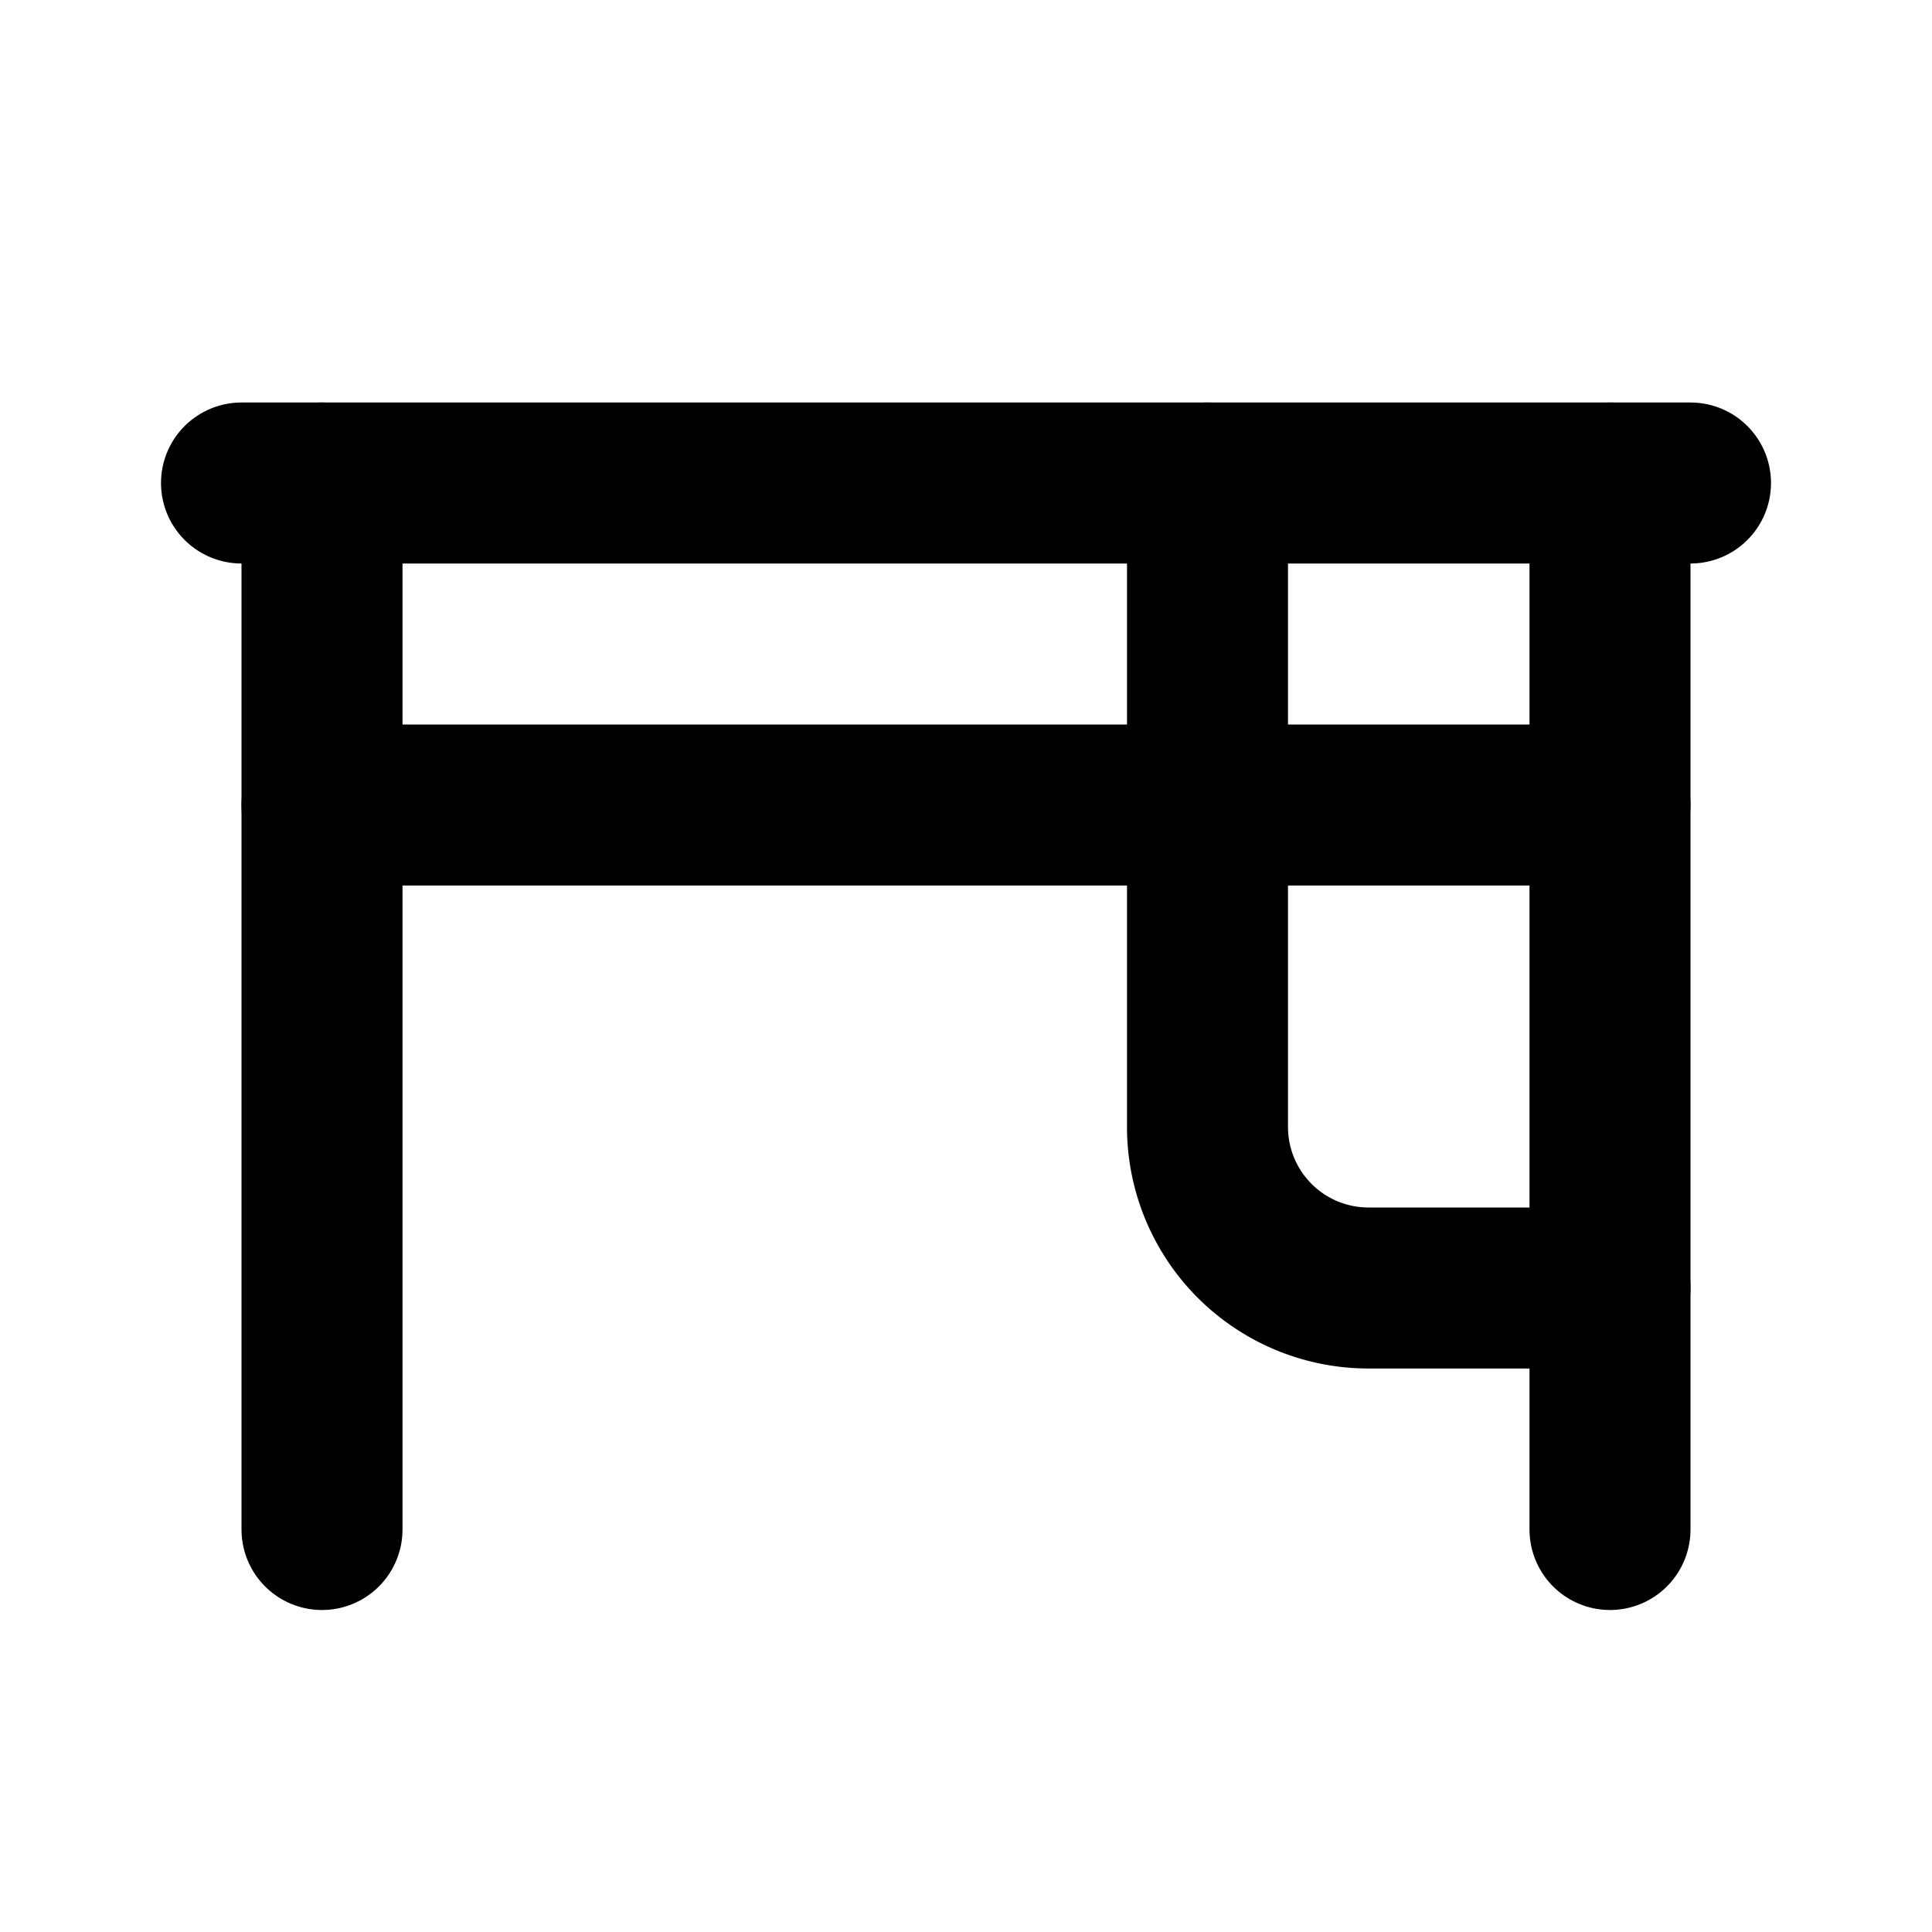 <svg xmlns="http://www.w3.org/2000/svg" width="24" height="24" viewBox="0 0 24 24" stroke-width="2" stroke="currentColor" fill="none" stroke-linecap="round" stroke-linejoin="round">
  <path stroke="none" d="M0 0h24v24H0z" fill="none"/>
  <path d="M3 6h18" />
  <path d="M4 6v13" />
  <path d="M20 19v-13" />
  <path d="M4 10h16" />
  <path d="M15 6v8a2 2 0 0 0 2 2h3" />
</svg>


